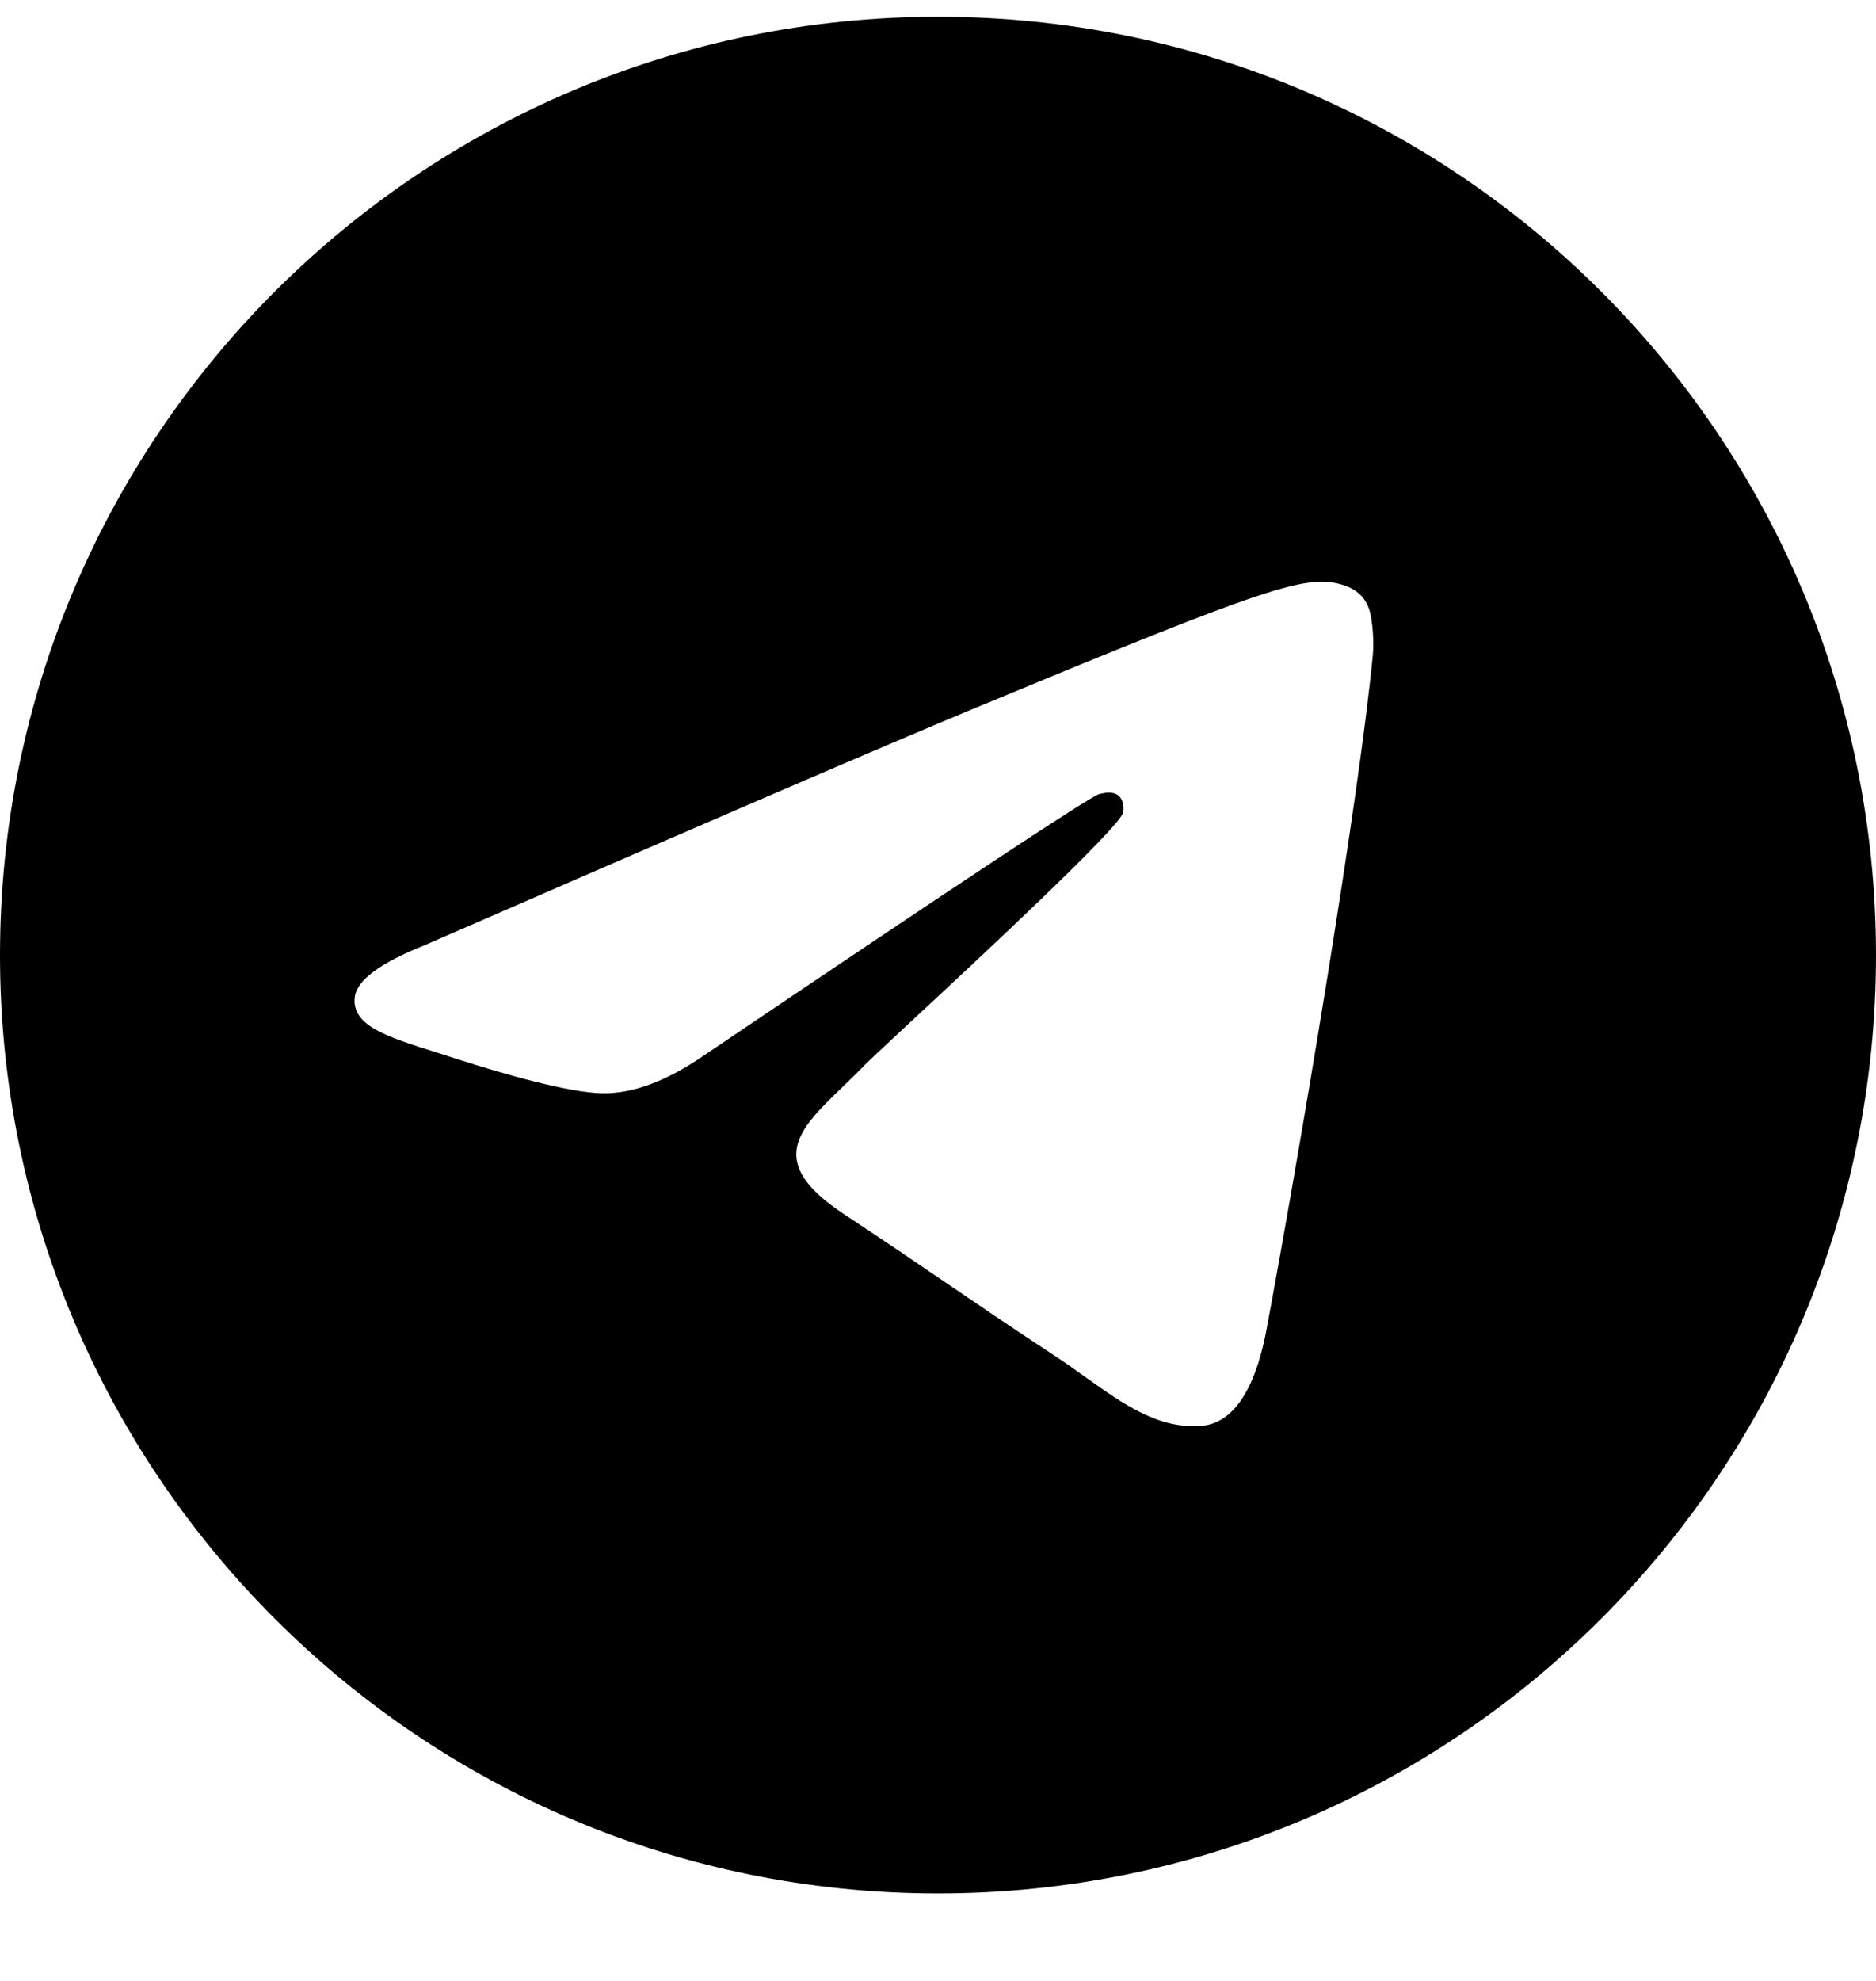 <svg width="18" height="19" viewBox="0 0 18 19" fill="none" xmlns="http://www.w3.org/2000/svg">
<g id="Social Icons/Telegram" clip-path="url(#clip0_1527_1252)">
<path id="Vector" fill-rule="evenodd" clip-rule="evenodd" d="M18 9.161C18 14.132 13.971 18.161 9 18.161C4.029 18.161 0 14.132 0 9.161C0 4.191 4.029 0.161 9 0.161C13.971 0.161 18 4.191 18 9.161ZM9.323 6.805C8.447 7.169 6.698 7.923 4.074 9.066C3.648 9.236 3.425 9.401 3.404 9.563C3.37 9.837 3.713 9.945 4.18 10.092C4.244 10.112 4.309 10.133 4.377 10.155C4.836 10.304 5.455 10.479 5.776 10.486C6.067 10.492 6.393 10.372 6.752 10.125C9.203 8.47 10.469 7.634 10.548 7.616C10.604 7.603 10.682 7.587 10.735 7.634C10.787 7.681 10.782 7.769 10.777 7.793C10.742 7.938 9.396 9.19 8.699 9.837C8.482 10.039 8.328 10.183 8.297 10.215C8.226 10.289 8.154 10.358 8.085 10.425C7.658 10.836 7.338 11.145 8.103 11.649C8.47 11.891 8.764 12.091 9.058 12.291C9.378 12.509 9.698 12.727 10.111 12.998C10.217 13.067 10.317 13.139 10.415 13.209C10.788 13.474 11.123 13.713 11.537 13.675C11.777 13.653 12.026 13.427 12.152 12.752C12.45 11.159 13.036 7.705 13.172 6.282C13.184 6.157 13.169 5.998 13.157 5.928C13.145 5.858 13.12 5.758 13.028 5.684C12.921 5.596 12.754 5.578 12.68 5.579C12.341 5.585 11.822 5.766 9.323 6.805Z" fill="black"/>
</g>
<defs>
<clipPath id="clip0_1527_1252">
<rect width="18" height="18" fill="white" transform="translate(0 0.161)"/>
</clipPath>
</defs>
</svg>
